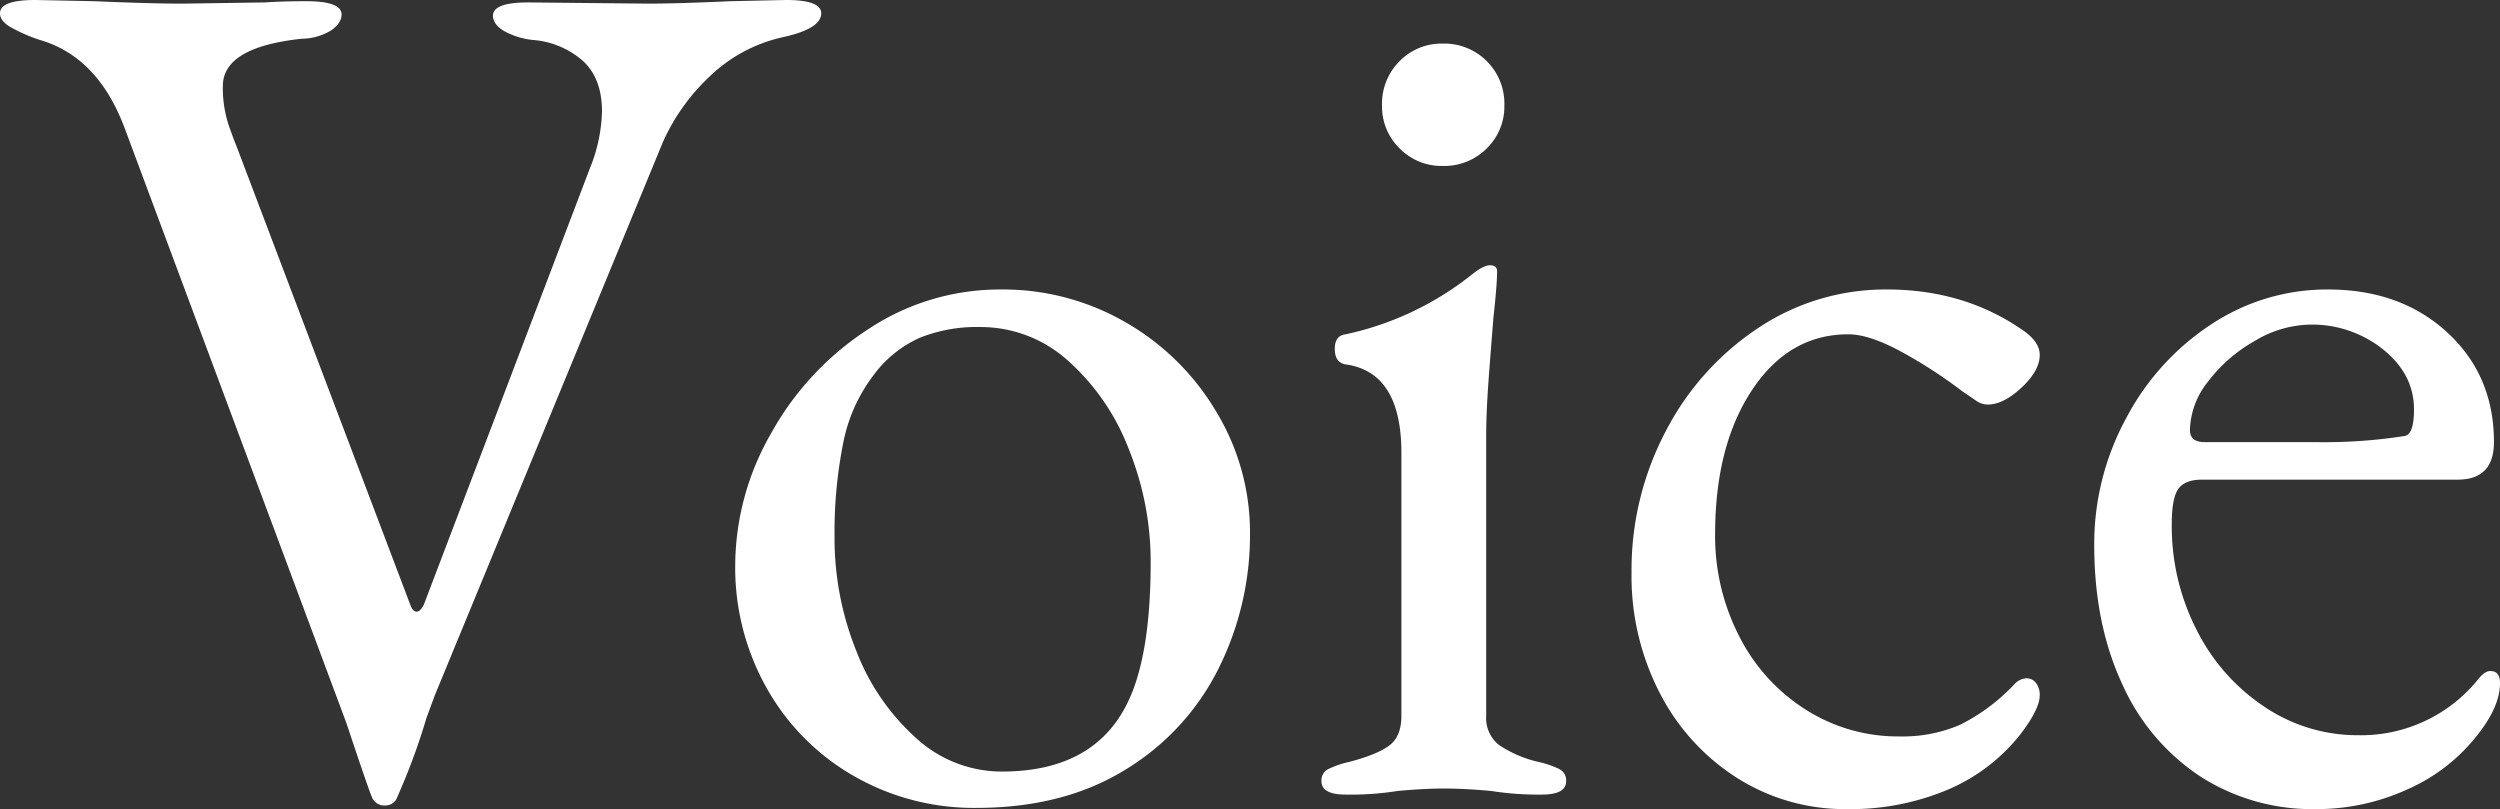 <svg xmlns="http://www.w3.org/2000/svg" width="516" height="167" viewBox="0 0 516 167">
  <rect x="0" y="0" width="516" height="167" fill="#333333" stroke="none"/>
  <defs>
    <style>
      .cls-1 {
        fill: #fff;
      }
    </style>
  </defs>
  <path id="パス_2493" data-name="パス 2493" class="cls-1" d="M-181.625,3a2.742,2.742,0,0,1-2.75-1.75q-.75-1.75-5.25-15.25l-45.75-122.75q-5.5-14.75-17.5-18.25a33.648,33.648,0,0,1-6.25-2.75q-2-1.25-2-2.75,0-2.75,7.25-2.75l12.25.25q11.5.5,18.25.5l17-.25q3.5-.25,8.5-.25,7.25,0,7.25,2.75,0,1.75-2.125,3.25a11.882,11.882,0,0,1-6.125,1.75q-16.25,1.75-16.25,9.75a24.544,24.544,0,0,0,1.25,8.25q1.25,3.5,1.5,4l36,95q.5,1.25,1.25,1.25t1.5-1.5l34.25-90a33.124,33.124,0,0,0,2.5-11.75q0-6.75-3.875-10.375A17.681,17.681,0,0,0-151.125-155a15.434,15.434,0,0,1-6-1.875q-2.25-1.375-2.25-3.125,0-2.75,7.25-2.75l24.75.25q6,0,17-.5l11.5-.25q7.25,0,7.25,2.75,0,3.25-8.25,5a31.545,31.545,0,0,0-14.875,8.125,41.989,41.989,0,0,0-9.625,13.625l-47,114-1.75,4.75a132.387,132.387,0,0,1-6,16.25A2.569,2.569,0,0,1-181.625,3Zm122,.5A49.746,49.746,0,0,1-84.75-3a47.857,47.857,0,0,1-18-18,50.647,50.647,0,0,1-6.625-25.75,54.926,54.926,0,0,1,7.375-27,60.376,60.376,0,0,1,20-21.5,49.079,49.079,0,0,1,27.375-8.25,50.54,50.54,0,0,1,26,6.875A51.481,51.481,0,0,1-10-78.125,48.054,48.054,0,0,1-3.125-53.25a61.742,61.742,0,0,1-6.5,28A50.97,50.97,0,0,1-28.875-4.375Q-41.625,3.5-59.625,3.5Zm5.25-7.5q18.75,0,25.75-13.75,5-9.75,5-29.5a62.055,62.055,0,0,0-4.5-23.25,46.863,46.863,0,0,0-12.5-18.25,26.936,26.936,0,0,0-18.25-7,31.6,31.6,0,0,0-12.5,2.25,24.187,24.187,0,0,0-9.5,7.75,33.74,33.74,0,0,0-6.25,14.125A94.067,94.067,0,0,0-88.875-52.5a62.4,62.4,0,0,0,4.5,23.625A46.567,46.567,0,0,0-72-10.875,26.13,26.13,0,0,0-54.375-4Zm71,4.75q-5,0-5-2.75A2.621,2.621,0,0,1,13-4.5,19.8,19.8,0,0,1,17.375-6q5.75-1.5,8.25-3.375t2.5-6.125V-69.75q0-16.5-11.25-18.25-2.5-.25-2.5-3.25,0-2.75,2.25-3a63.03,63.03,0,0,0,26.25-12.5q2.25-1.75,3.5-1.75,1.5,0,1.5,1.25,0,2.75-.75,9.5-.25,3-.875,11.125T45.625-73.5v58a7.068,7.068,0,0,0,2.625,6A24.25,24.25,0,0,0,56.375-6,19.8,19.8,0,0,1,60.75-4.5,2.621,2.621,0,0,1,62.125-2q0,2.75-5,2.75A61.8,61.8,0,0,1,46.625,0q-5.5-.5-9.75-.5-4,0-9.5.5A60.954,60.954,0,0,1,16.625.75Zm20-129.75a12.07,12.07,0,0,1-8.875-3.625,12.07,12.07,0,0,1-3.625-8.875,12.372,12.372,0,0,1,3.625-9.125,12.07,12.07,0,0,1,8.875-3.625,12.372,12.372,0,0,1,9.125,3.625,12.372,12.372,0,0,1,3.625,9.125,12.07,12.07,0,0,1-3.625,8.875A12.372,12.372,0,0,1,36.625-129Zm83.5,132.75A41.588,41.588,0,0,1,97.5-2.625a45.114,45.114,0,0,1-16-17.5A52.437,52.437,0,0,1,75.625-45,61.494,61.494,0,0,1,82.75-74.375a56.861,56.861,0,0,1,19.125-21.25,47.29,47.29,0,0,1,26.5-7.875q16.25,0,28.5,8.75,3,2.25,3,4.75,0,3.25-3.75,6.75t-7,3.5a4.339,4.339,0,0,1-2.5-.875q-1.25-.875-2.75-1.875a97.414,97.414,0,0,0-12.75-8.25q-6.5-3.5-10.75-3.5-12.25,0-19.875,11.5T92.875-53a45.132,45.132,0,0,0,5,21.125,38.333,38.333,0,0,0,13.75,15.125,35.458,35.458,0,0,0,19.25,5.5,30.141,30.141,0,0,0,12.5-2.375A39.907,39.907,0,0,0,154.625-22a3.6,3.6,0,0,1,2.5-1.25,2.376,2.376,0,0,1,2,1,4.05,4.05,0,0,1,.75,2.5q0,2.75-3.75,7.75A38.023,38.023,0,0,1,140.875-.25,51.772,51.772,0,0,1,120.125,3.75Zm96.75,0A42.8,42.8,0,0,1,193-3a44.555,44.555,0,0,1-16.125-19.125q-5.75-12.375-5.75-28.625A54.342,54.342,0,0,1,177.75-77a52.134,52.134,0,0,1,17.625-19.375,43.276,43.276,0,0,1,24-7.125q15,0,24.625,8.875T253.625-72q0,7.75-7.5,7.75h-52.75q-3.5,0-4.875,1.875T187.125-55a46.989,46.989,0,0,0,5.125,21.75,41.112,41.112,0,0,0,14,15.875A34.4,34.4,0,0,0,225.625-11.5a31.059,31.059,0,0,0,24.5-11.25q1.5-2,2.75-2,2,0,2,2.5,0,4.75-4.5,10.5a37.325,37.325,0,0,1-14.5,11.375A45.073,45.073,0,0,1,216.875,3.75ZM216.625-72a106.819,106.819,0,0,0,18.5-1.25q2-.25,2-5.5,0-7.25-6.375-12.375a23.4,23.4,0,0,0-15.125-5.125,22.821,22.821,0,0,0-11.375,3.375,31.37,31.37,0,0,0-9.625,8.375,16.623,16.623,0,0,0-3.75,10q0,2.5,3,2.5Z" transform="translate(261.125 163.25)"/>
</svg>

